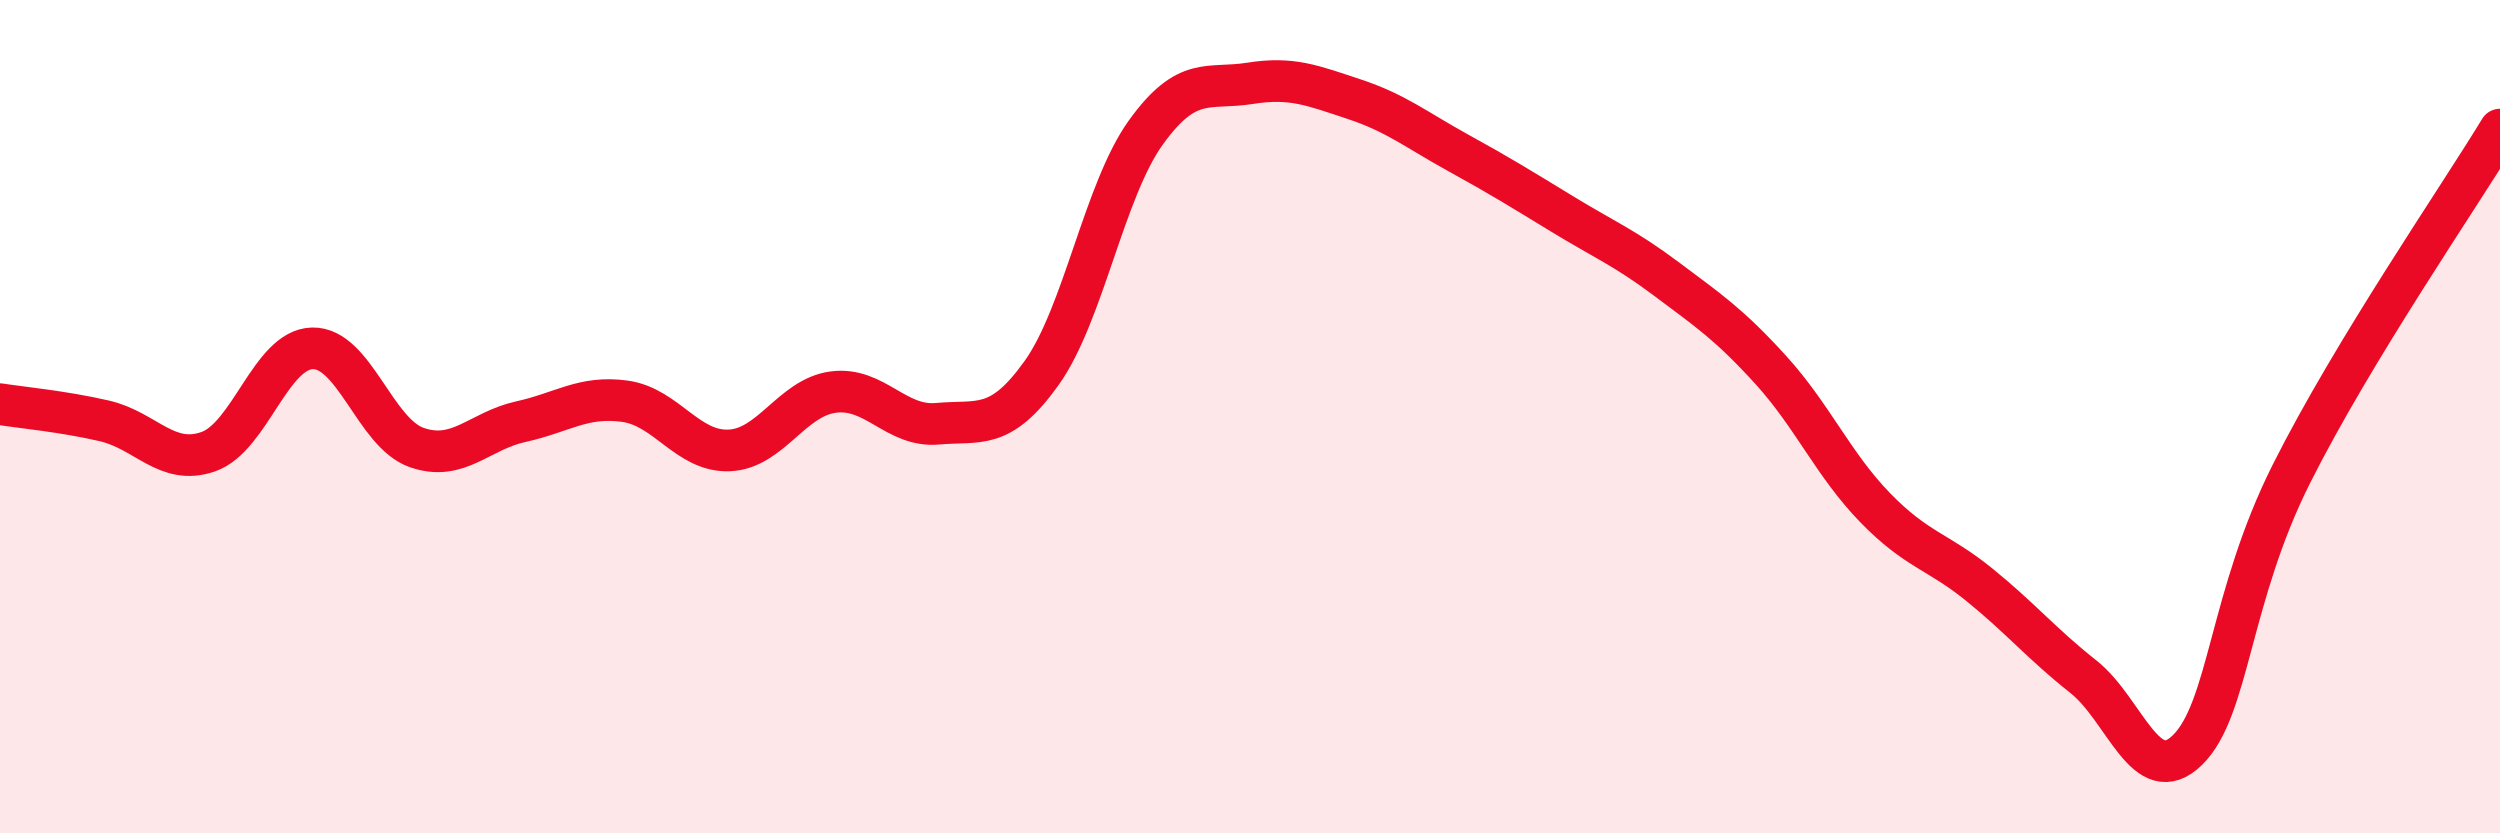 
    <svg width="60" height="20" viewBox="0 0 60 20" xmlns="http://www.w3.org/2000/svg">
      <path
        d="M 0,9.7 C 0.5,9.78 1.5,9.87 2.5,10.1 C 3.5,10.33 4,11.19 5,10.84 C 6,10.49 6.5,8.38 7.5,8.36 C 8.5,8.34 9,10.39 10,10.74 C 11,11.09 11.5,10.34 12.5,10.12 C 13.5,9.9 14,9.49 15,9.63 C 16,9.77 16.5,10.85 17.5,10.81 C 18.5,10.77 19,9.54 20,9.41 C 21,9.28 21.5,10.26 22.5,10.17 C 23.5,10.08 24,10.35 25,8.95 C 26,7.55 26.5,4.57 27.5,3.18 C 28.5,1.79 29,2.16 30,2 C 31,1.84 31.5,2.05 32.5,2.38 C 33.5,2.71 34,3.12 35,3.67 C 36,4.22 36.5,4.53 37.5,5.14 C 38.5,5.75 39,5.95 40,6.7 C 41,7.45 41.5,7.78 42.5,8.88 C 43.5,9.98 44,11.15 45,12.18 C 46,13.21 46.5,13.22 47.5,14.03 C 48.5,14.84 49,15.45 50,16.24 C 51,17.03 51.5,18.98 52.5,18 C 53.5,17.02 53.5,14.34 55,11.36 C 56.5,8.38 59,4.76 60,3.11L60 20L0 20Z"
        fill="#EB0A25"
        opacity="0.1"
        stroke-linecap="round"
        stroke-linejoin="round"
      />
      <path
        d="M 0,9.7 C 0.5,9.78 1.5,9.87 2.5,10.1 C 3.5,10.33 4,11.19 5,10.84 C 6,10.49 6.5,8.38 7.5,8.36 C 8.5,8.34 9,10.39 10,10.74 C 11,11.09 11.5,10.34 12.5,10.12 C 13.5,9.9 14,9.49 15,9.63 C 16,9.77 16.5,10.85 17.5,10.81 C 18.5,10.77 19,9.54 20,9.41 C 21,9.28 21.5,10.26 22.5,10.17 C 23.5,10.08 24,10.35 25,8.95 C 26,7.55 26.5,4.57 27.5,3.18 C 28.5,1.79 29,2.16 30,2 C 31,1.84 31.5,2.05 32.5,2.38 C 33.5,2.71 34,3.12 35,3.67 C 36,4.22 36.5,4.53 37.5,5.14 C 38.5,5.75 39,5.95 40,6.7 C 41,7.45 41.5,7.78 42.5,8.88 C 43.5,9.98 44,11.15 45,12.18 C 46,13.21 46.5,13.22 47.5,14.03 C 48.5,14.84 49,15.45 50,16.24 C 51,17.03 51.5,18.98 52.5,18 C 53.5,17.02 53.5,14.34 55,11.36 C 56.5,8.38 59,4.76 60,3.11"
        stroke="#EB0A25"
        stroke-width="1"
        fill="none"
        stroke-linecap="round"
        stroke-linejoin="round"
      />
    </svg>
  
